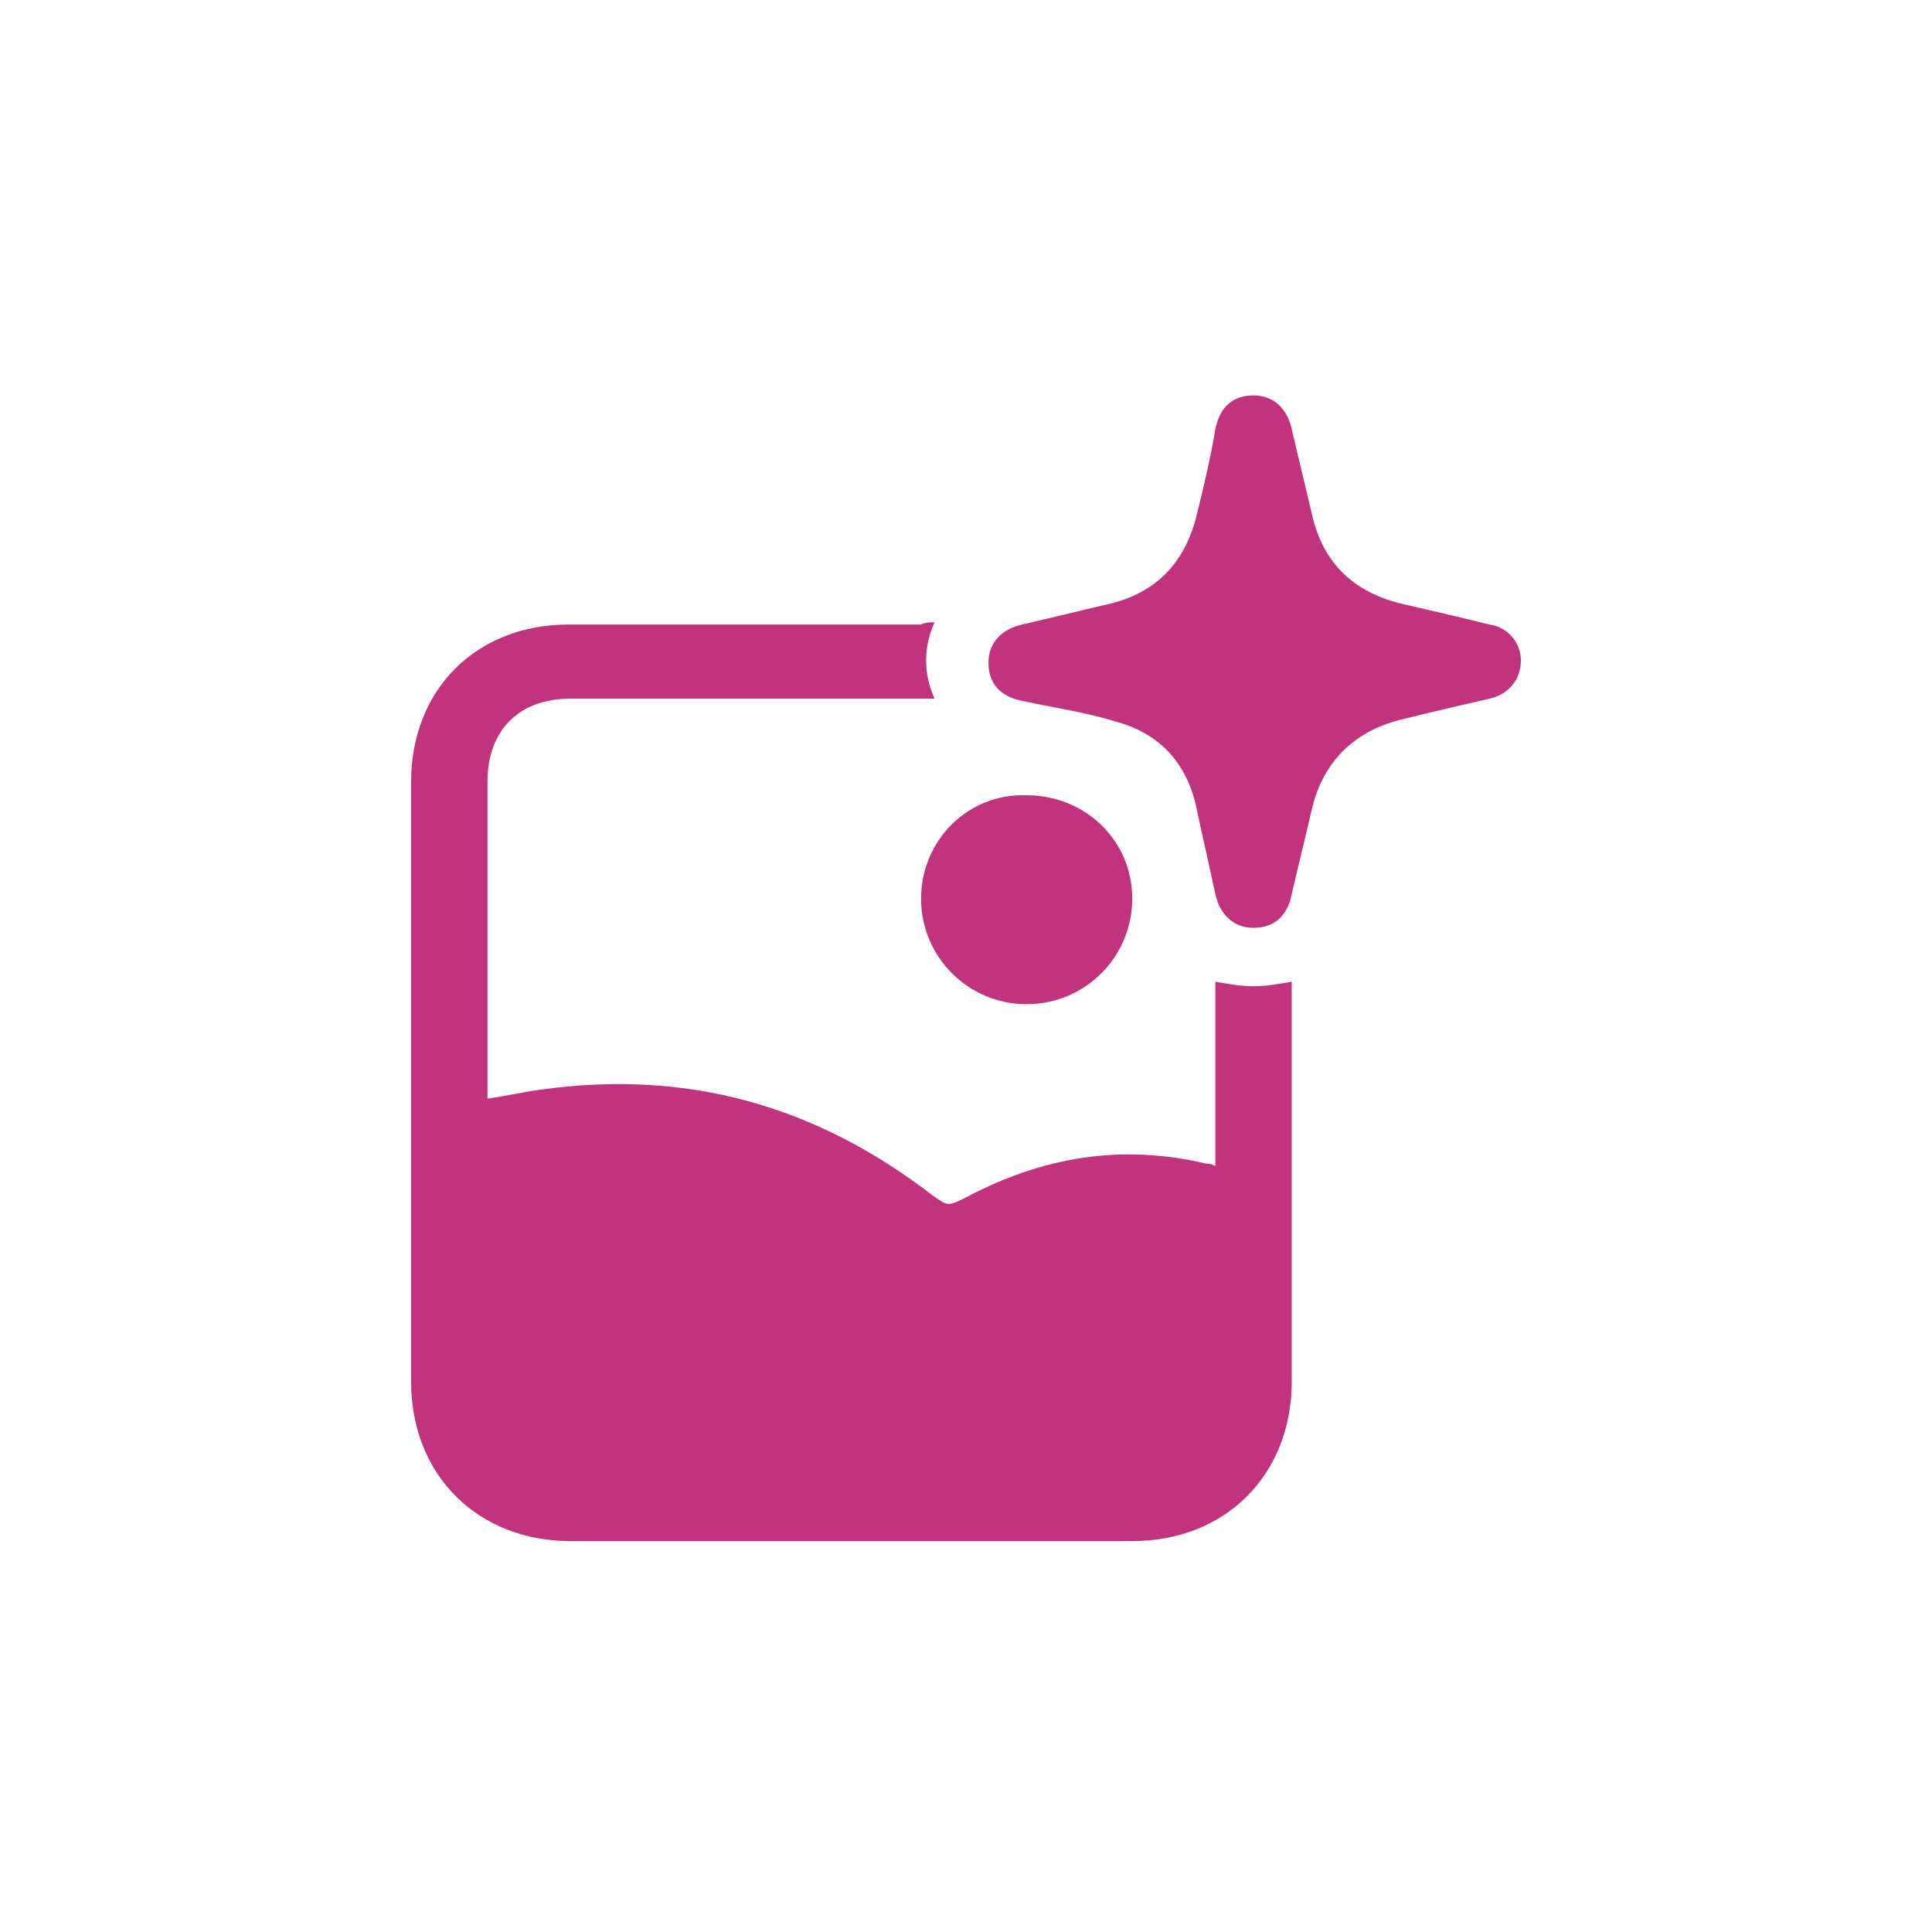 <?xml version="1.0" encoding="utf-8"?>
<!-- Generator: Adobe Illustrator 26.0.1, SVG Export Plug-In . SVG Version: 6.00 Build 0)  -->
<svg version="1.1" id="Layer_1" xmlns="http://www.w3.org/2000/svg" xmlns:xlink="http://www.w3.org/1999/xlink" x="0px" y="0px"
	 viewBox="0 0 86 86" style="enable-background:new 0 0 86 86;" xml:space="preserve">
<style type="text/css">
	.st0{fill:#C1337D;}
	.st1{fill:#FFFFFF;}
</style>
<g>
	<path class="st0" d="M41.6,27.7c-0.5,1.1-0.5,2.3,0,3.4c-0.3,0-0.5,0-0.7,0c-5.2,0-10.3,0-15.5,0c-2.3,0-3.7,1.4-3.7,3.7
		c0,4.5,0,9,0,13.5c0,0.2,0,0.4,0,0.6c0.8-0.1,1.6-0.3,2.4-0.4c6.5-0.9,12.2,0.7,17.4,4.7c0.7,0.5,0.7,0.5,1.5,0.1
		c3.4-1.8,6.9-2.4,10.7-1.5c0.1,0,0.2,0,0.4,0.1c0-2.8,0-5.5,0-8.2c0.6,0.1,1.1,0.2,1.7,0.2c0.6,0,1.1-0.1,1.7-0.2
		c0,0.2,0,0.3,0,0.5c0,5.8,0,11.5,0,17.3c0,4.1-2.9,7.1-7.1,7.1c-8.3,0-16.7,0-25,0c-4.1,0-7.1-2.9-7.1-7.1c0-8.9,0-17.8,0-26.7
		c0-4.1,2.9-7,7-7c5.2,0,10.5,0,15.7,0C41.2,27.7,41.4,27.7,41.6,27.7z"/>
	<path class="st0" d="M67.7,29.4c0,0.8-0.5,1.5-1.4,1.7c-1.3,0.3-2.6,0.6-3.8,0.9c-2.2,0.5-3.6,1.9-4.1,4c-0.3,1.3-0.6,2.5-0.9,3.8
		c-0.2,1-0.8,1.5-1.7,1.5c-0.9,0-1.5-0.6-1.7-1.5c-0.3-1.4-0.6-2.7-0.9-4.1c-0.5-1.9-1.7-3.1-3.6-3.6c-1.3-0.4-2.7-0.6-4.1-0.9
		c-1-0.2-1.5-0.8-1.5-1.7c0-0.9,0.6-1.5,1.5-1.7c1.3-0.3,2.5-0.6,3.8-0.9c2.2-0.5,3.5-1.9,4-4.1c0.3-1.2,0.6-2.5,0.8-3.7
		c0.2-1,0.8-1.5,1.7-1.5c0.9,0,1.5,0.6,1.7,1.5c0.3,1.3,0.6,2.5,0.9,3.8c0.5,2.2,1.9,3.5,4.1,4c1.3,0.3,2.6,0.6,3.8,0.9
		C67.1,27.9,67.7,28.6,67.7,29.4z"/>
	<path class="st0" d="M50.4,40c0,2.6-2.1,4.7-4.7,4.7c-2.6,0-4.7-2.1-4.7-4.7c0-2.6,2.1-4.7,4.7-4.6C48.3,35.4,50.4,37.4,50.4,40z"
		/>
</g>
</svg>

